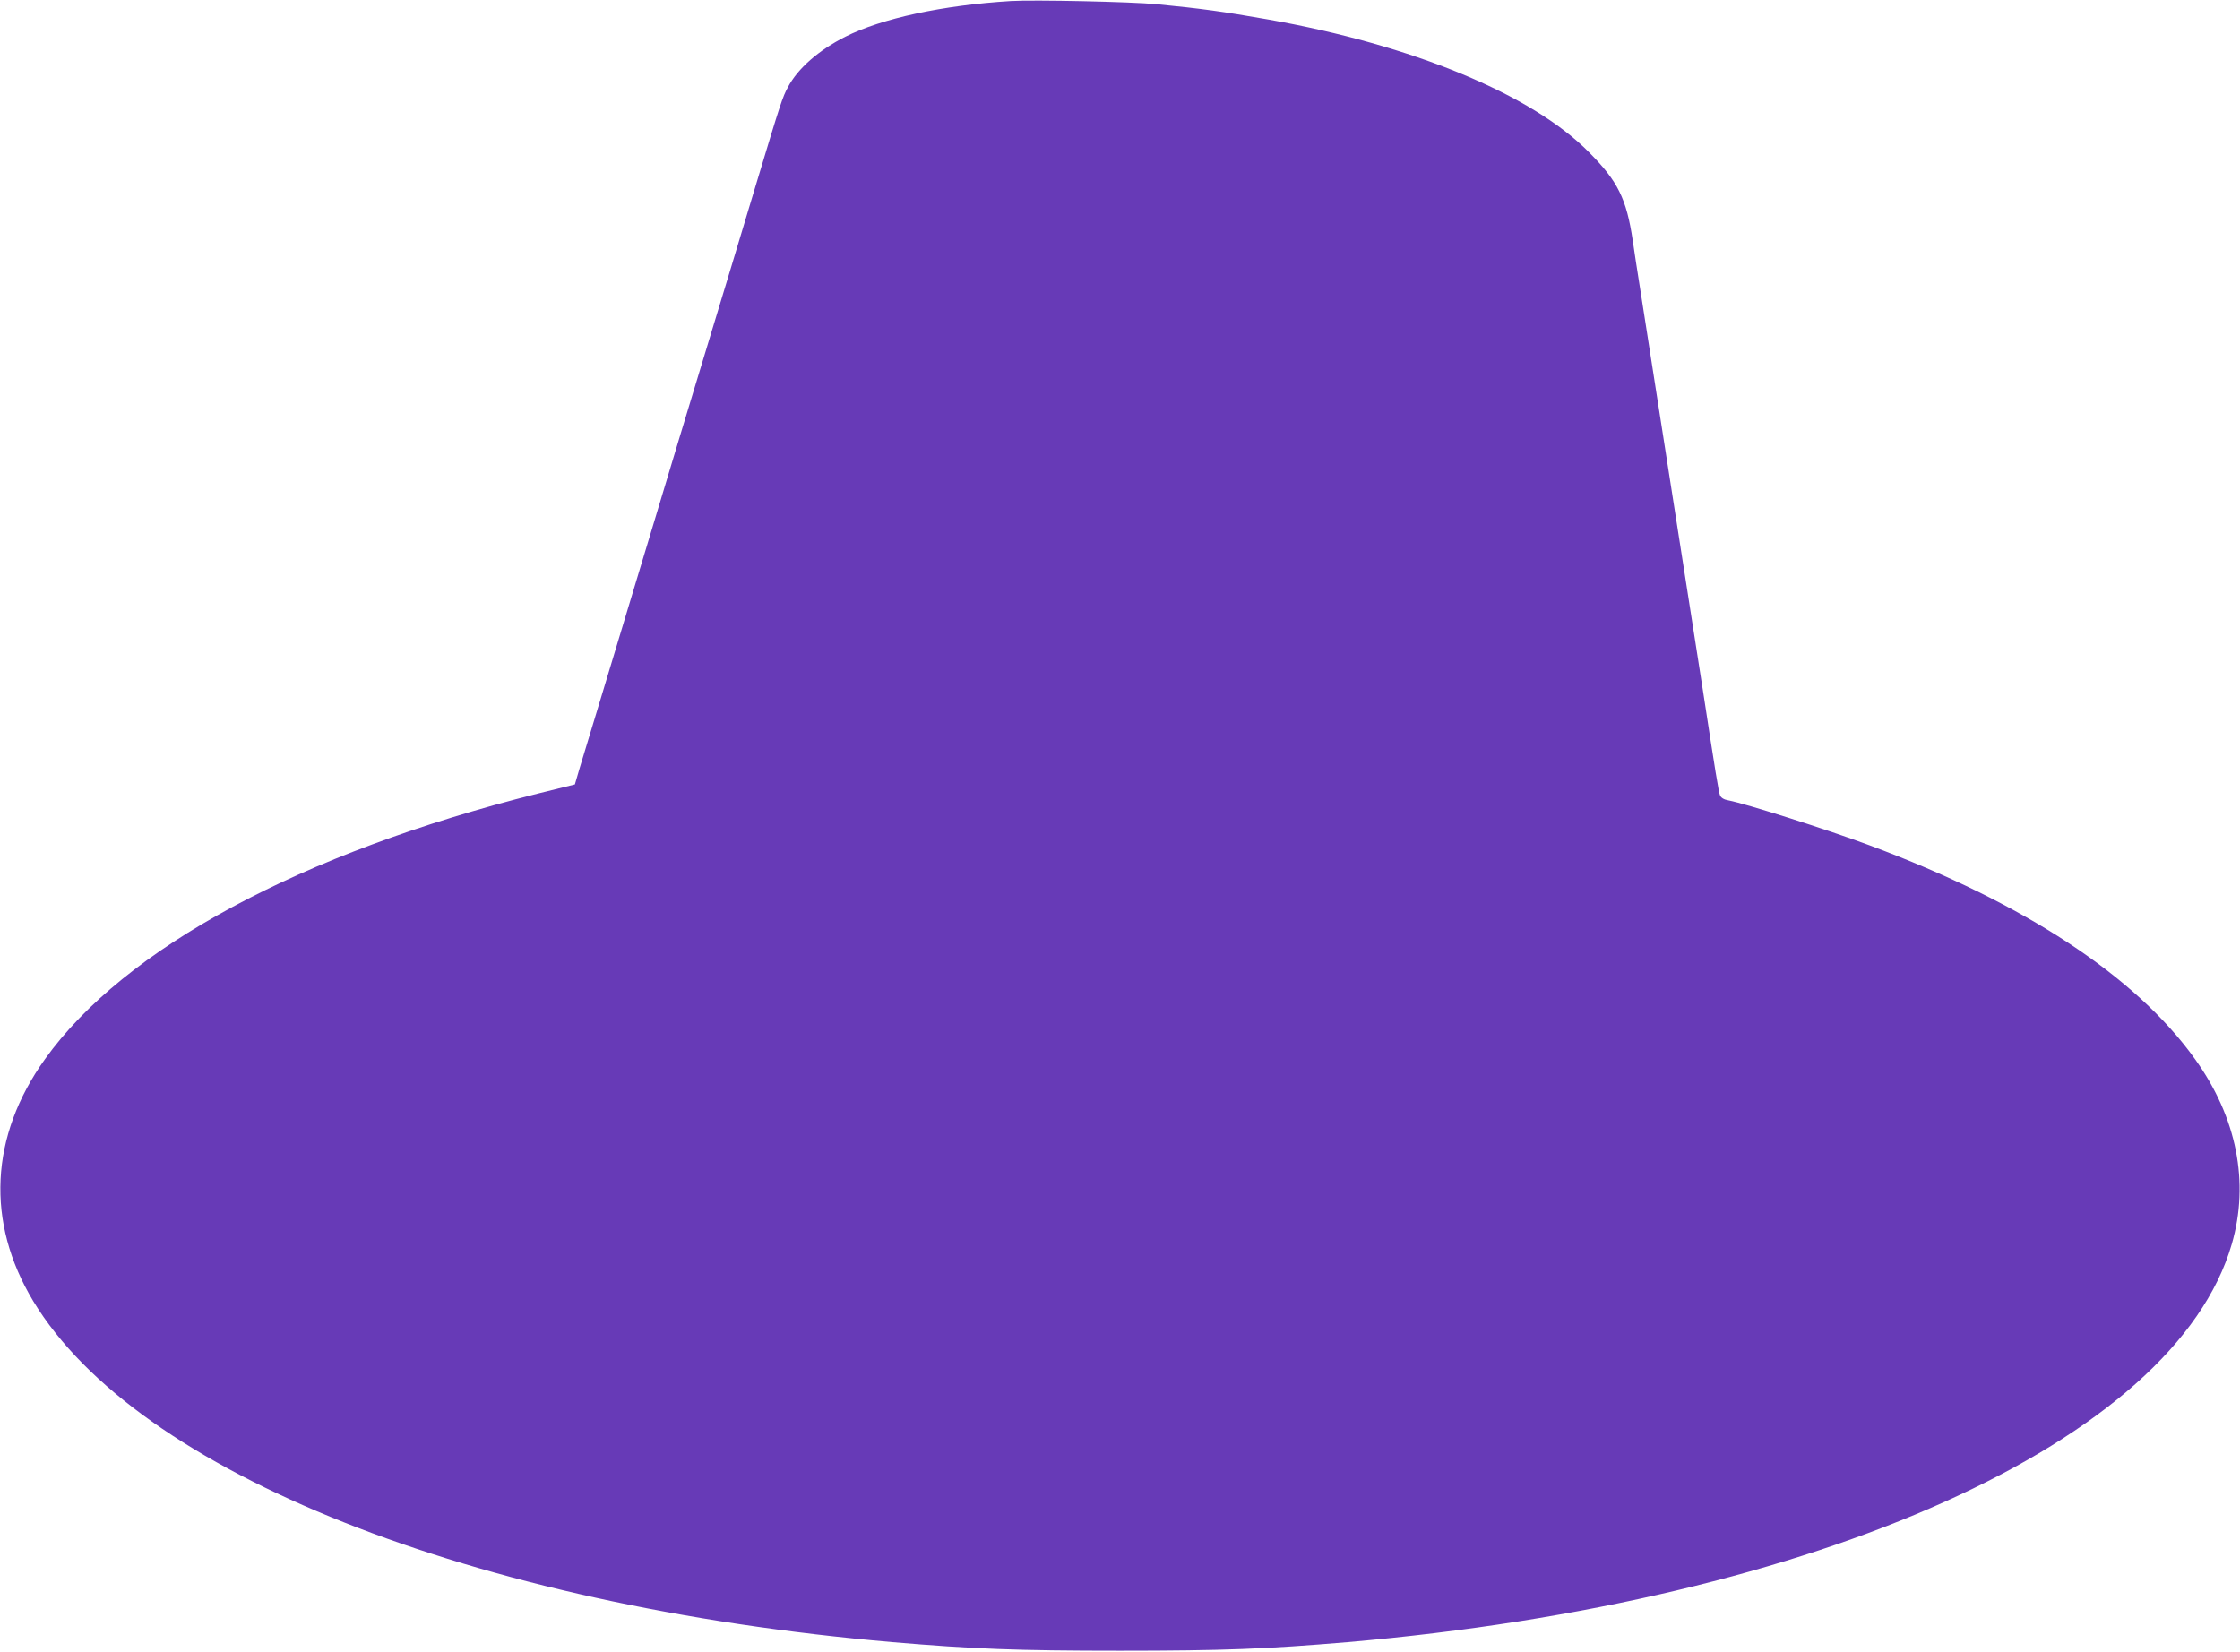 <?xml version="1.0" standalone="no"?>
<!DOCTYPE svg PUBLIC "-//W3C//DTD SVG 20010904//EN"
 "http://www.w3.org/TR/2001/REC-SVG-20010904/DTD/svg10.dtd">
<svg version="1.0" xmlns="http://www.w3.org/2000/svg"
 width="1280pt" height="944pt" viewBox="0 0 1280 944"
 preserveAspectRatio="xMidYMid meet">
<g transform="translate(0,944) scale(0.1,-0.1)"
fill="#673ab7" stroke="none">
<path d="M5775 9434 c-389 -24 -737 -99 -945 -204 -152 -77 -271 -181 -327
-287 -32 -59 -41 -87 -183 -558 -43 -143 -108 -357 -143 -475 -36 -118 -102
-336 -147 -485 -45 -148 -111 -367 -147 -485 -35 -118 -100 -332 -143 -475
-83 -274 -146 -485 -305 -1010 -53 -176 -109 -360 -124 -409 l-26 -89 -214
-53 c-1349 -338 -2361 -883 -2814 -1517 -315 -440 -339 -932 -67 -1383 594
-982 2507 -1741 4910 -1949 461 -39 709 -49 1300 -49 591 0 839 10 1300 49
2692 233 4727 1149 5053 2275 102 352 29 724 -210 1057 -339 474 -976 893
-1860 1222 -244 91 -704 237 -807 257 -24 4 -41 14 -47 28 -8 18 -26 129 -99
606 -5 30 -27 174 -50 320 -23 146 -45 290 -50 320 -5 30 -27 174 -50 320 -23
146 -45 290 -50 320 -5 30 -27 174 -50 320 -23 146 -45 290 -50 320 -5 30 -27
174 -50 320 -23 146 -46 292 -50 325 -36 240 -85 339 -250 505 -327 331 -1008
613 -1835 759 -256 45 -379 62 -635 87 -146 14 -703 26 -835 18z"/>
</g>
</svg>
